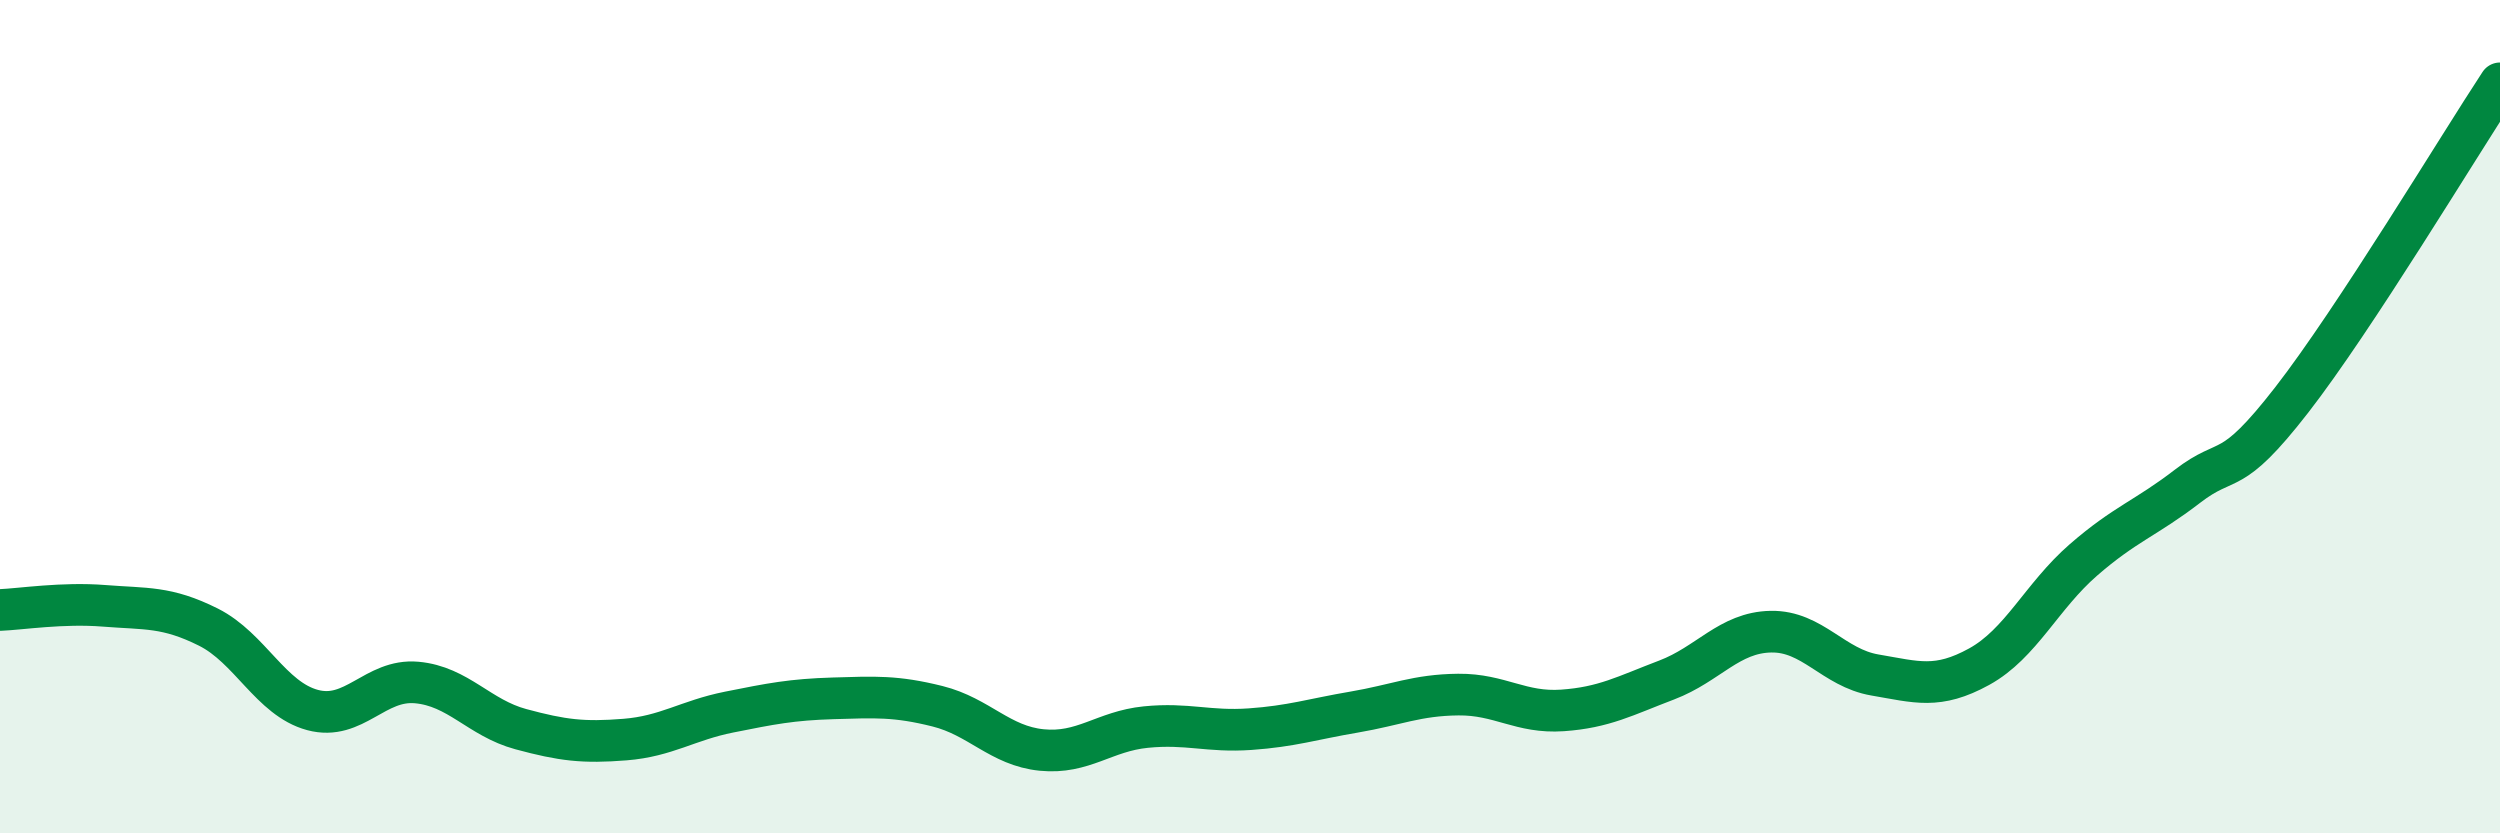 
    <svg width="60" height="20" viewBox="0 0 60 20" xmlns="http://www.w3.org/2000/svg">
      <path
        d="M 0,14.64 C 0.5,14.62 1.5,14.46 2.5,14.54 C 3.5,14.62 4,14.55 5,15.05 C 6,15.55 6.5,16.77 7.5,17.04 C 8.5,17.31 9,16.29 10,16.38 C 11,16.47 11.5,17.23 12.5,17.5 C 13.5,17.77 14,17.83 15,17.75 C 16,17.67 16.5,17.29 17.5,17.09 C 18.5,16.89 19,16.79 20,16.76 C 21,16.73 21.5,16.7 22.5,16.95 C 23.5,17.2 24,17.9 25,18 C 26,18.1 26.5,17.55 27.5,17.45 C 28.5,17.35 29,17.57 30,17.5 C 31,17.43 31.5,17.26 32.5,17.09 C 33.5,16.92 34,16.68 35,16.67 C 36,16.66 36.5,17.12 37.5,17.05 C 38.5,16.98 39,16.7 40,16.32 C 41,15.94 41.5,15.18 42.5,15.16 C 43.5,15.14 44,16.03 45,16.2 C 46,16.37 46.5,16.55 47.5,16 C 48.5,15.45 49,14.31 50,13.44 C 51,12.57 51.5,12.44 52.5,11.67 C 53.5,10.9 53.5,11.53 55,9.6 C 56.5,7.67 59,3.52 60,2L60 20L0 20Z"
        fill="#008740"
        opacity="0.1"
        stroke-linecap="round"
        stroke-linejoin="round"
      />
      <path
        d="M 0,14.64 C 0.5,14.62 1.5,14.46 2.5,14.54 C 3.5,14.62 4,14.55 5,15.05 C 6,15.55 6.5,16.77 7.5,17.04 C 8.5,17.31 9,16.29 10,16.38 C 11,16.47 11.5,17.23 12.5,17.5 C 13.5,17.77 14,17.83 15,17.75 C 16,17.67 16.5,17.29 17.5,17.09 C 18.5,16.89 19,16.79 20,16.76 C 21,16.73 21.5,16.7 22.5,16.95 C 23.5,17.2 24,17.9 25,18 C 26,18.1 26.5,17.55 27.5,17.45 C 28.5,17.35 29,17.57 30,17.5 C 31,17.43 31.5,17.26 32.5,17.09 C 33.5,16.92 34,16.68 35,16.67 C 36,16.66 36.5,17.12 37.5,17.05 C 38.5,16.98 39,16.7 40,16.32 C 41,15.94 41.5,15.18 42.5,15.16 C 43.5,15.14 44,16.03 45,16.2 C 46,16.37 46.5,16.55 47.5,16 C 48.5,15.45 49,14.31 50,13.44 C 51,12.57 51.5,12.44 52.5,11.67 C 53.5,10.9 53.5,11.53 55,9.6 C 56.5,7.67 59,3.52 60,2"
        stroke="#008740"
        stroke-width="1"
        fill="none"
        stroke-linecap="round"
        stroke-linejoin="round"
      />
    </svg>
  